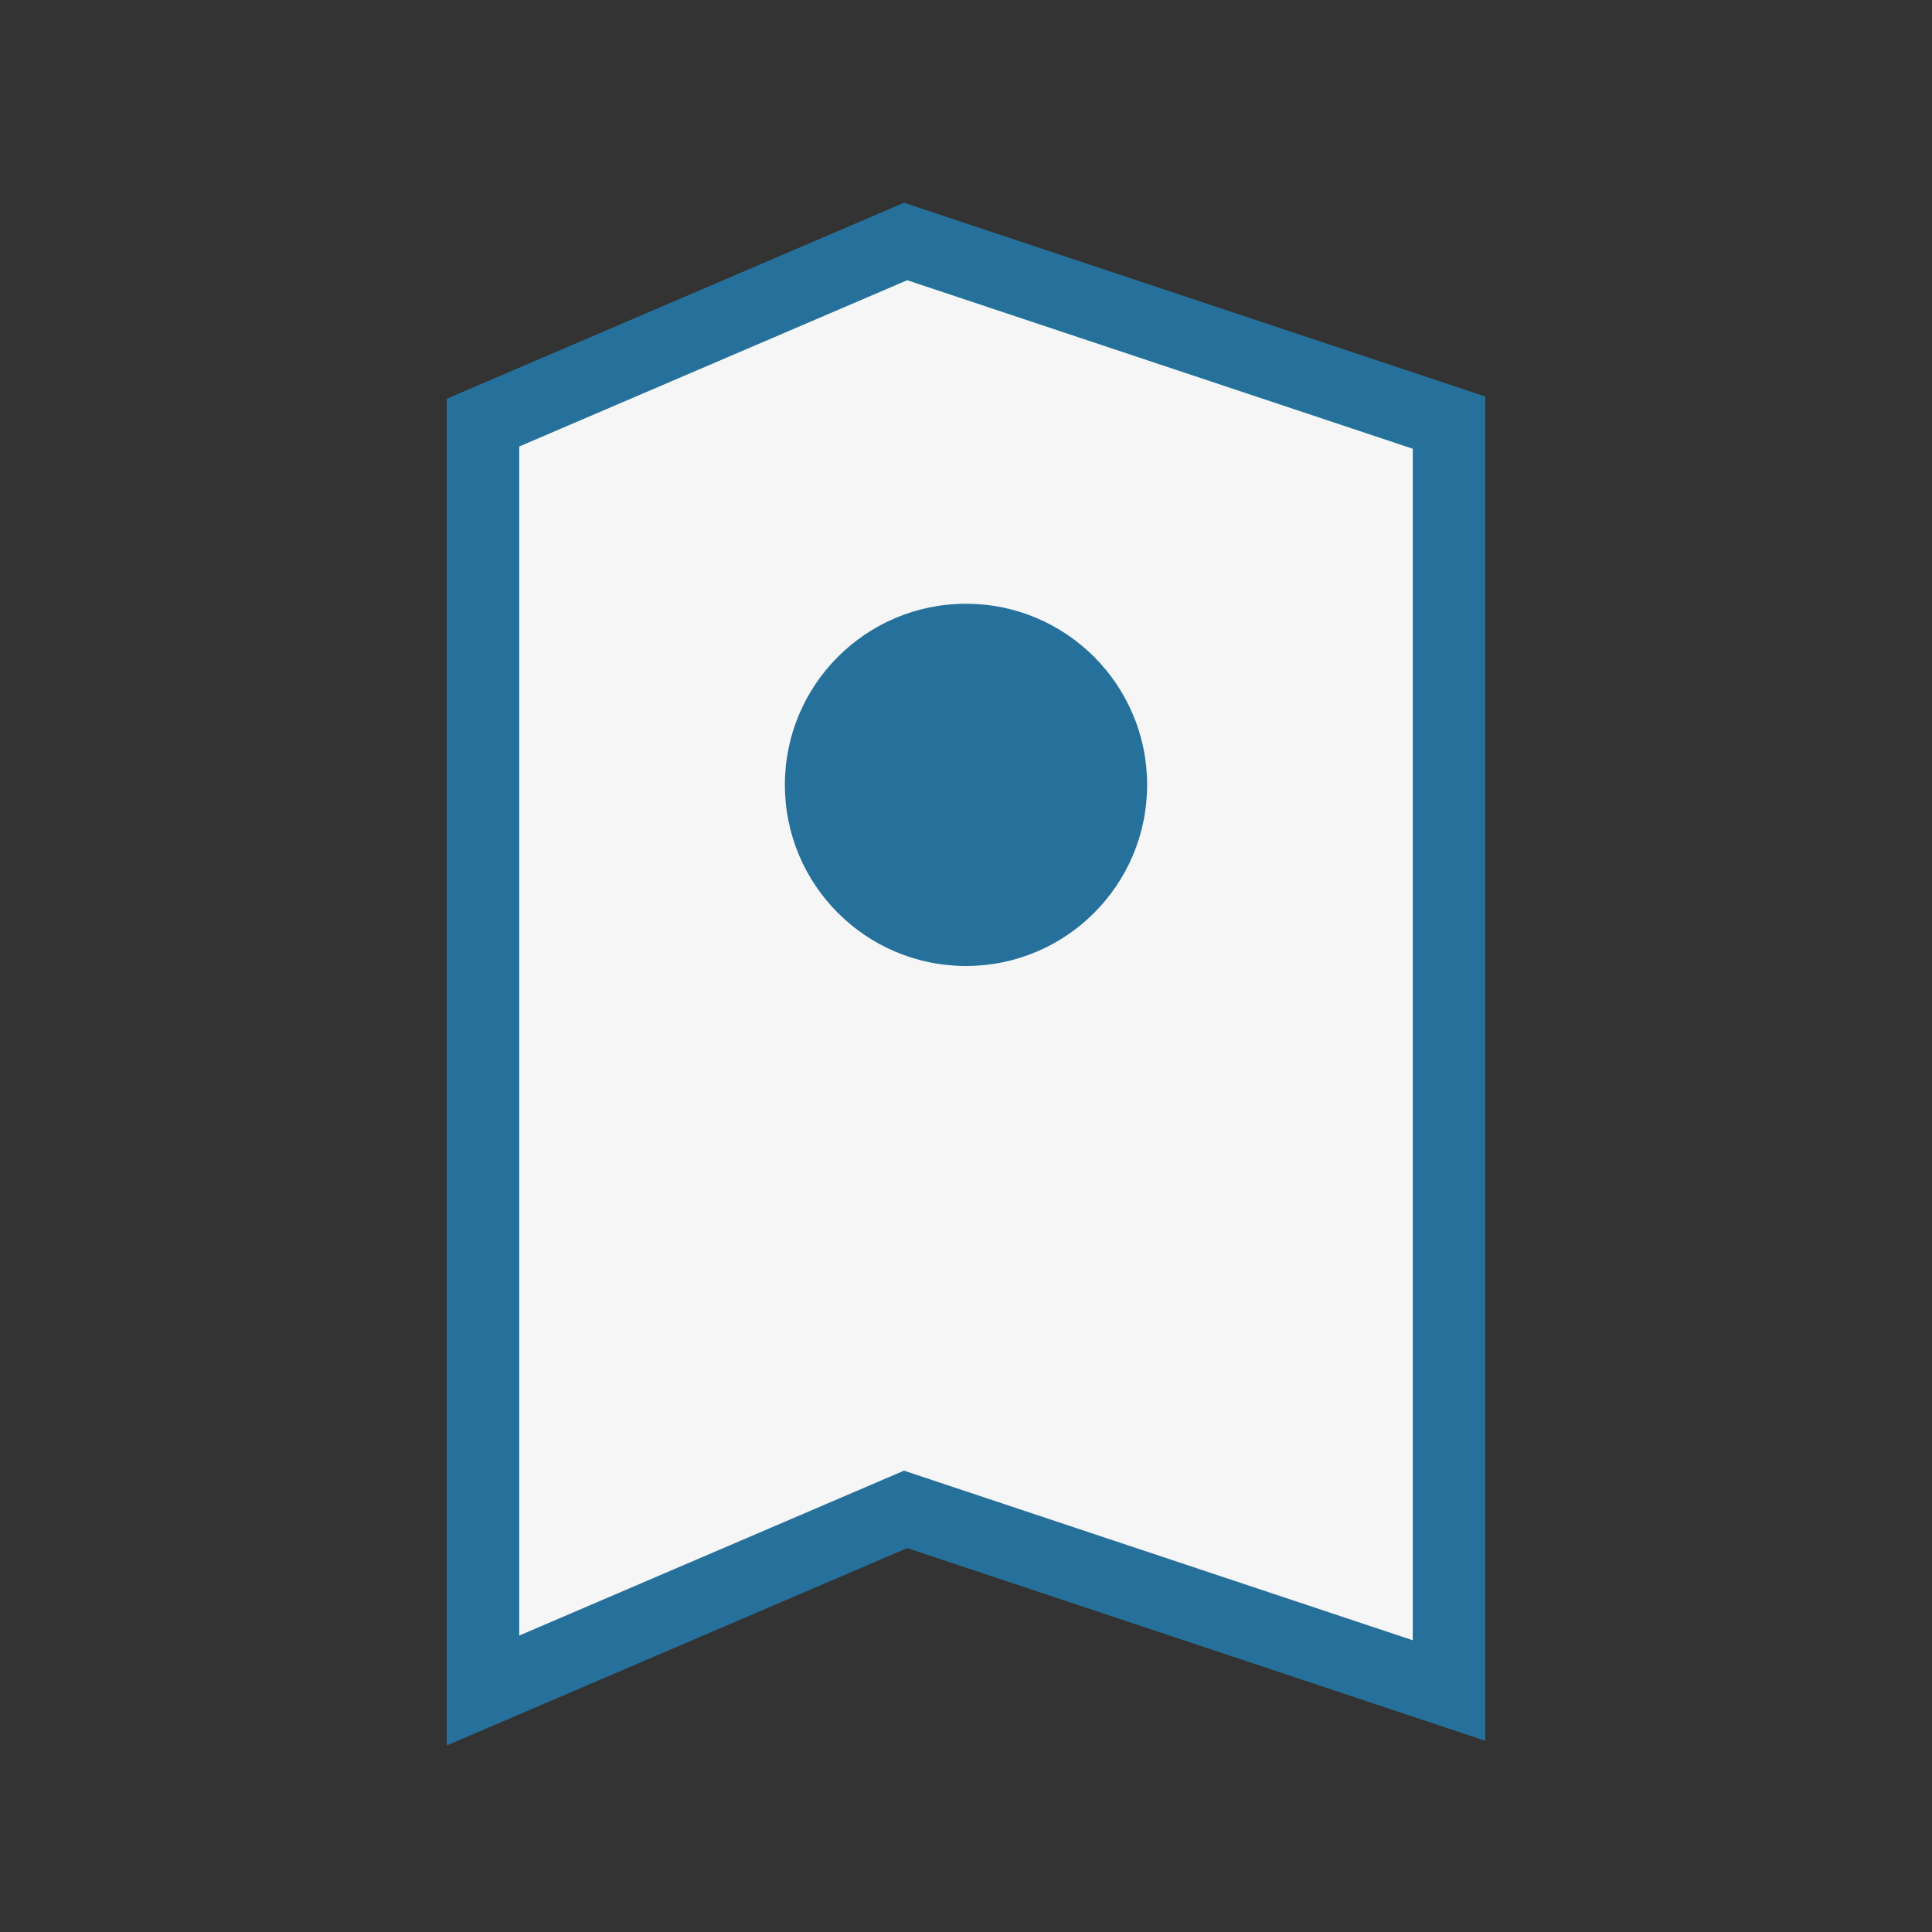 <?xml version="1.0" encoding="UTF-8"?>
<svg xmlns="http://www.w3.org/2000/svg" width="32" height="32" viewBox="0 0 32 32"><rect x="0" y="0" width="32" height="32" fill="#333333" stroke="none"/><path d="M8 28l7-3 9 3V7l-9-3-7 3v21z" fill="#F6F6F6" stroke="#26719C" stroke-width="1.2"/><circle cx="16" cy="13" r="3" fill="#26719C"/></svg>